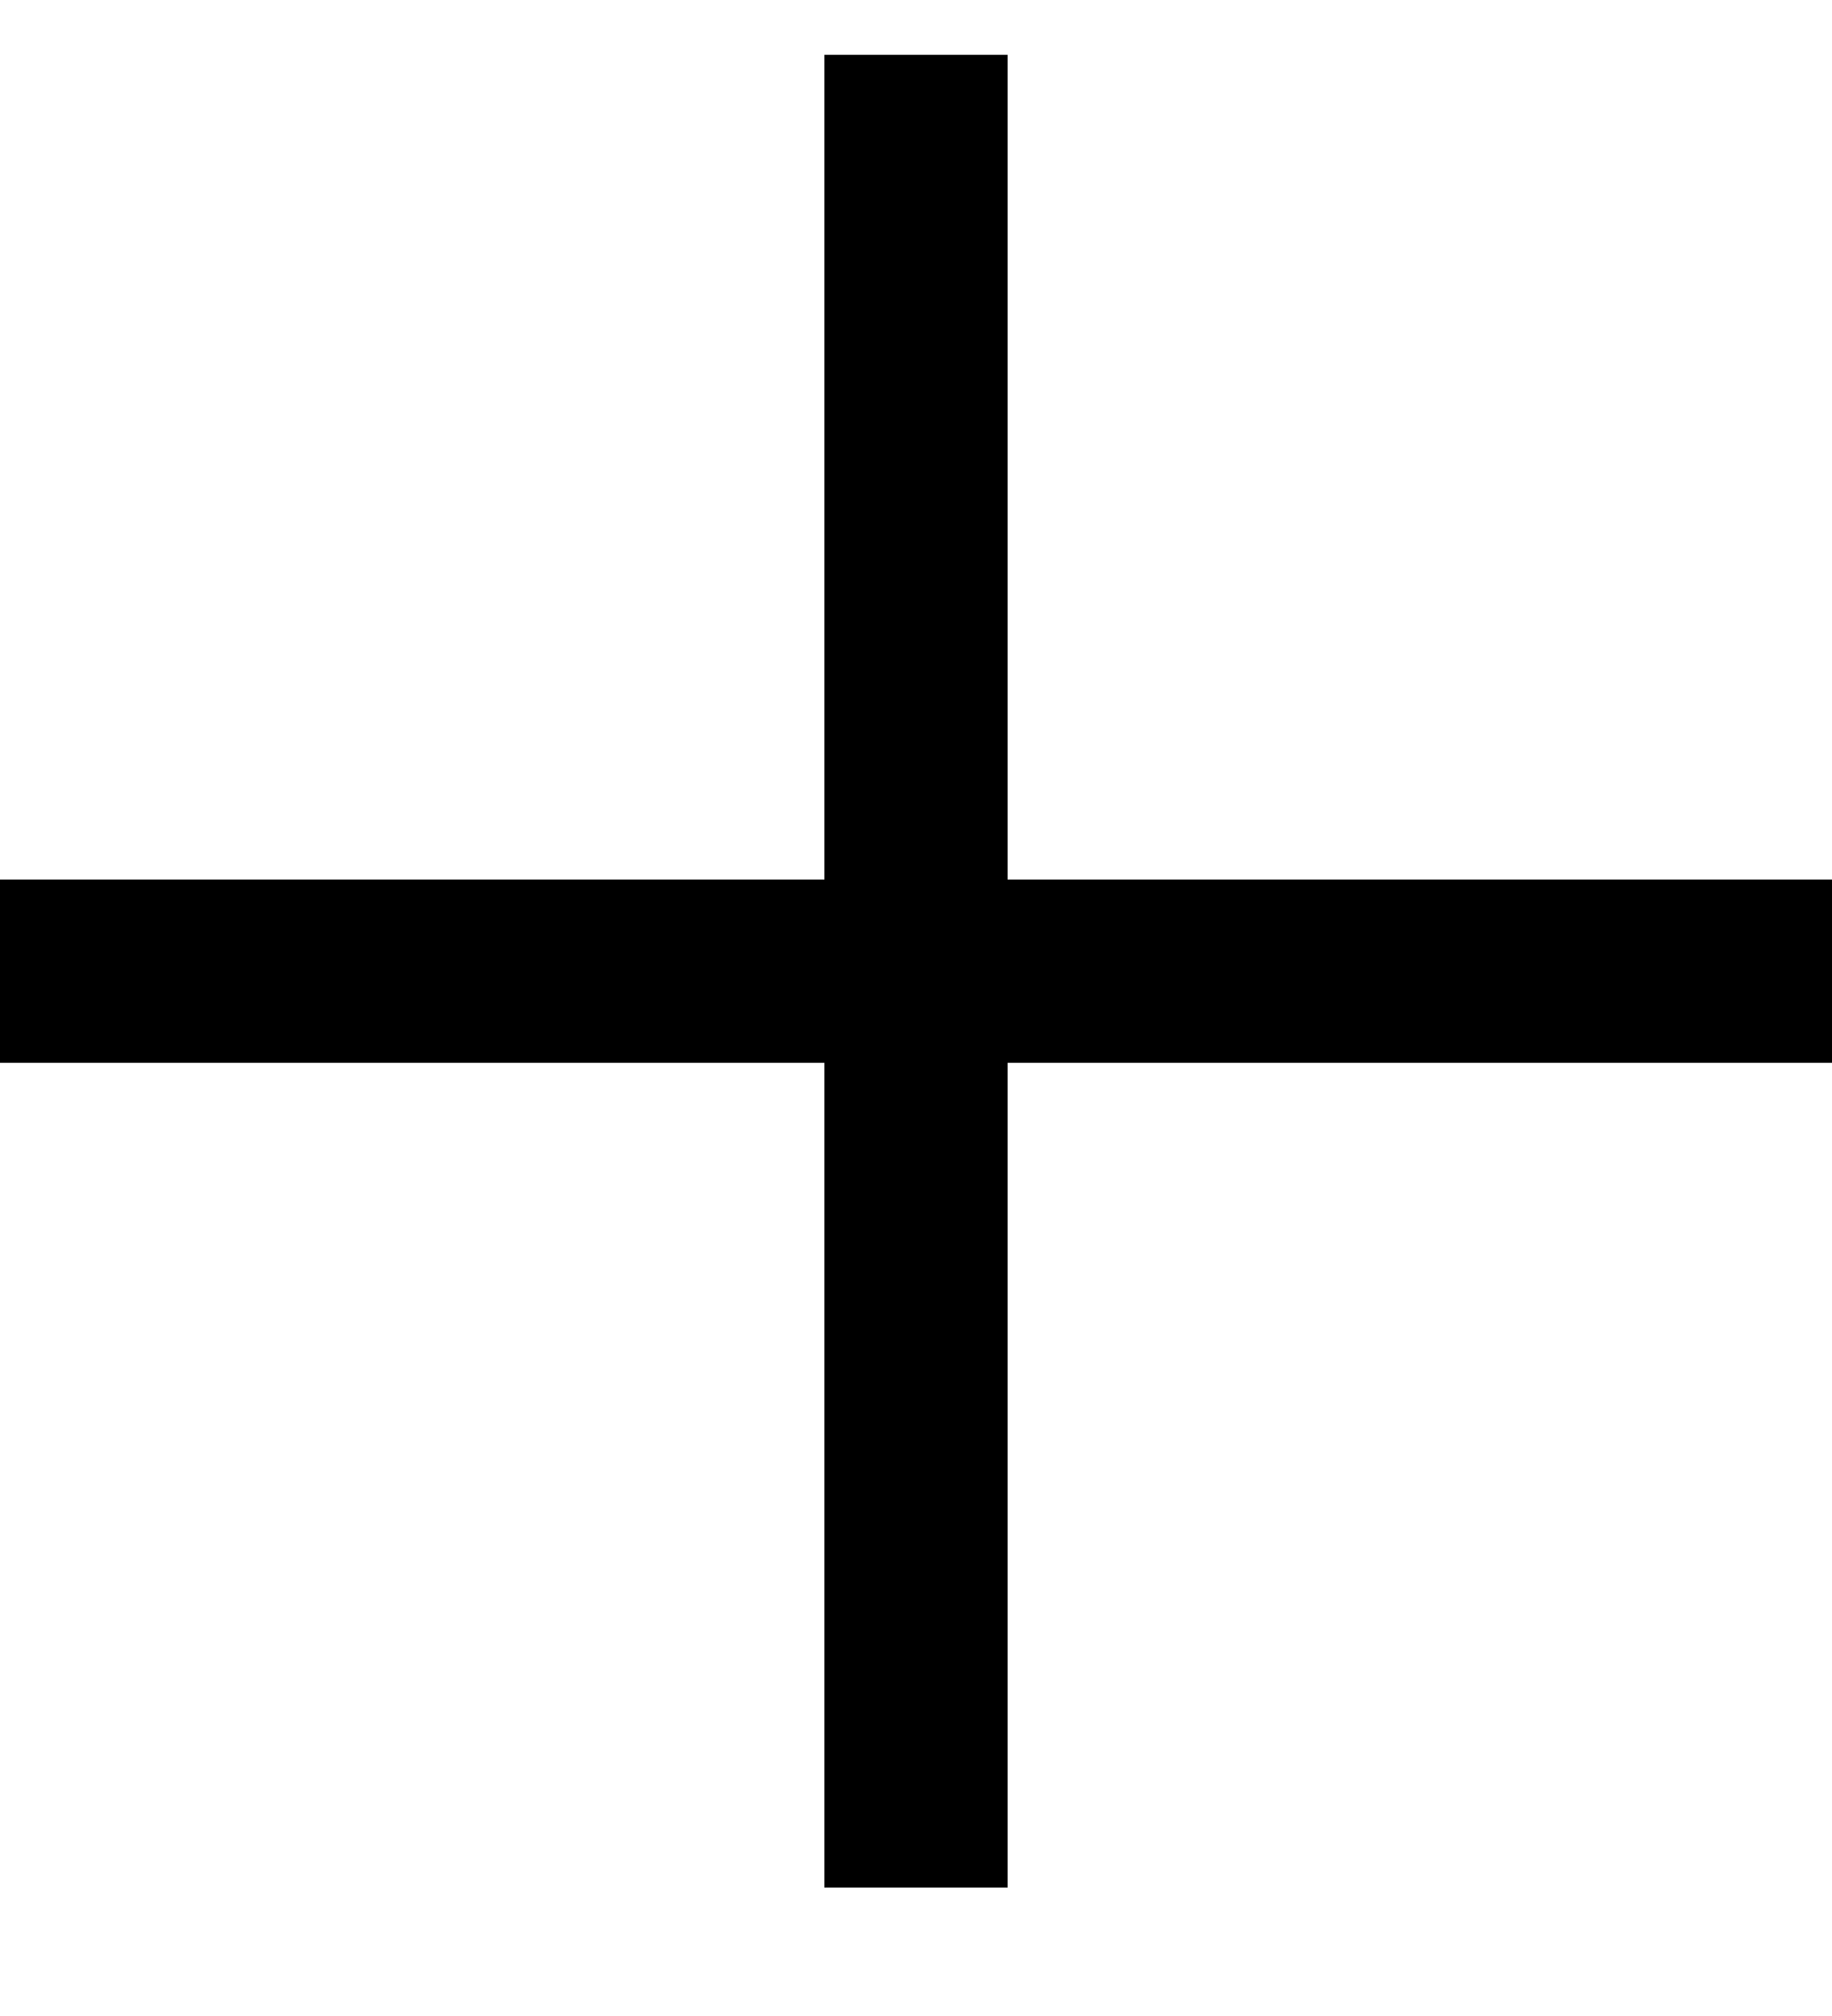 <?xml version="1.0" encoding="UTF-8"?>
<svg width="10px" height="11px" viewBox="0 0 10 11" version="1.1" xmlns="http://www.w3.org/2000/svg" xmlns:xlink="http://www.w3.org/1999/xlink">
    <!-- Generator: Sketch 46.2 (44496) - http://www.bohemiancoding.com/sketch -->
    <title>Group</title>
    <desc>Created with Sketch.</desc>
    <defs></defs>
    <g id="Collection" stroke="none" stroke-width="1" fill="none" fill-rule="evenodd">
        <g id="Final-Collection-Page-" transform="translate(-227, -430)" fill="#000000">
            <g id="Filter" transform="translate(85, 170)">
                <g id="Price" transform="translate(30, 242)">
                    <g id="Group" transform="translate(112, 18)">
                        <rect id="Rectangle-2" transform="translate(5, 5.299) scale(1, -1) translate(-5, -5.299) " x="0" y="4.799" width="10" height="1"></rect>
                        <rect id="Rectangle-2" transform="translate(5, 5.299) scale(1, -1) rotate(-270) translate(-5, -5.299) " x="0" y="4.799" width="10" height="1"></rect>
                    </g>
                </g>
            </g>
        </g>
    </g>
</svg>